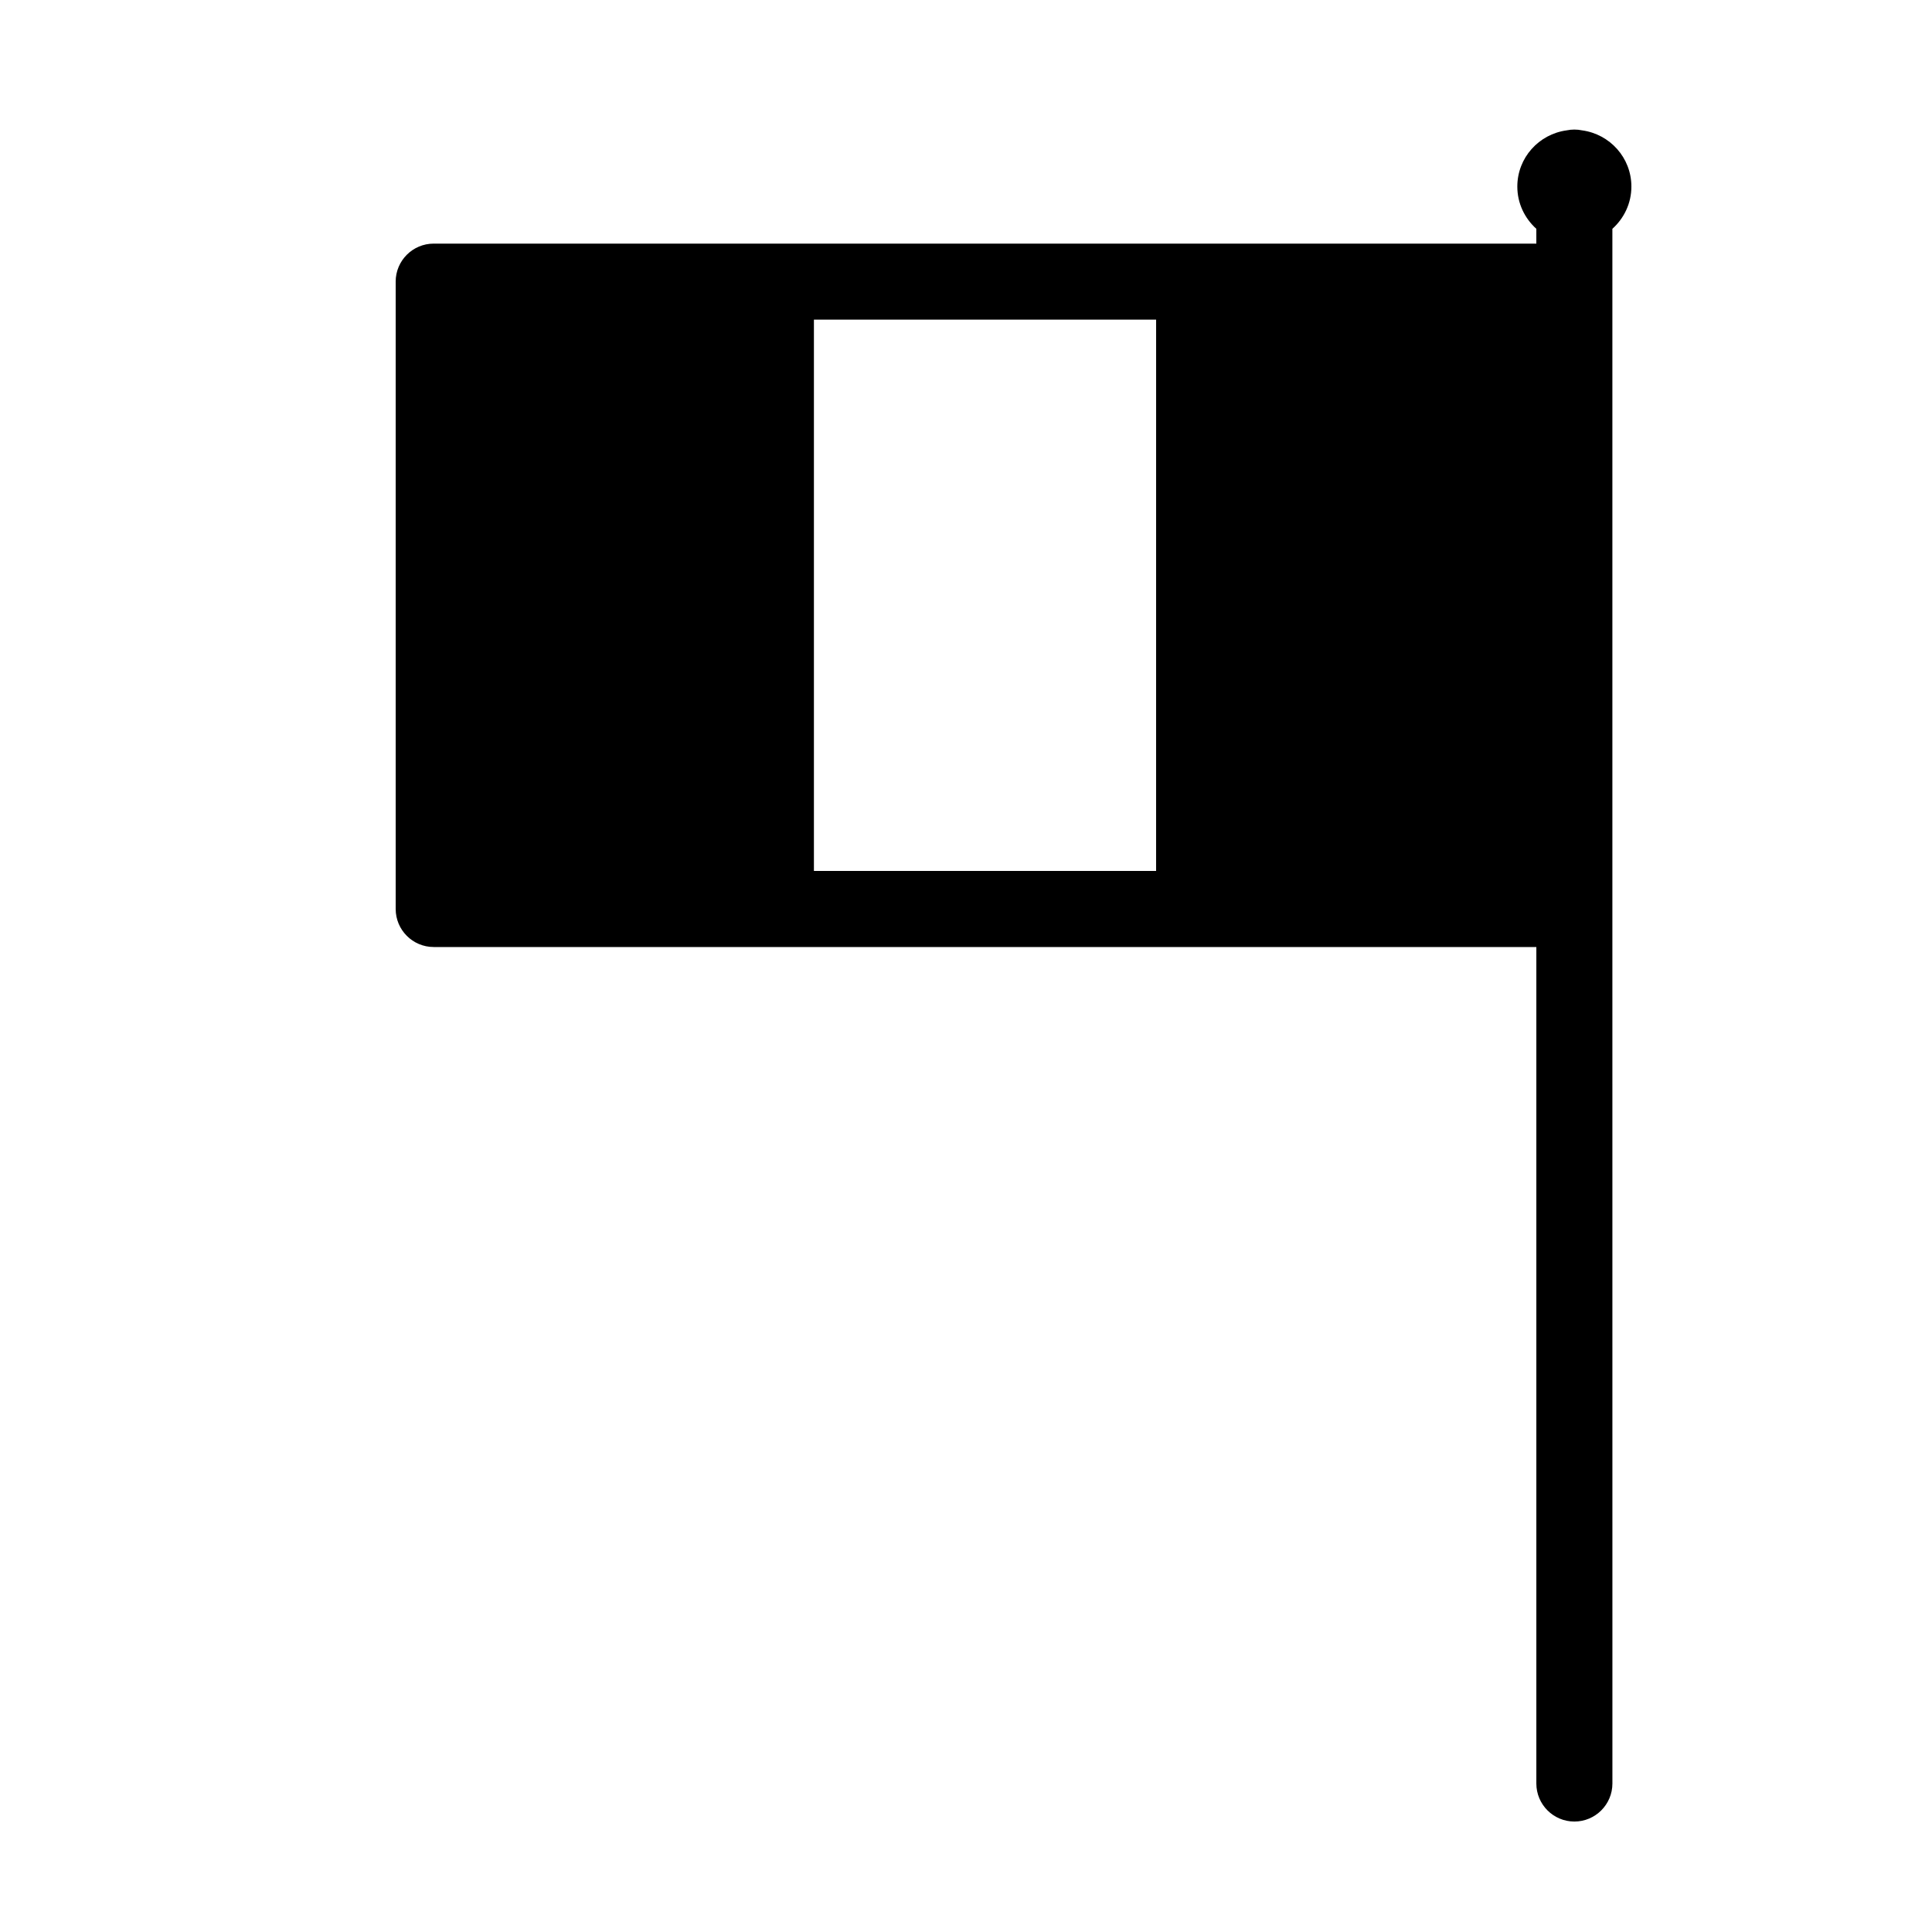 <?xml version="1.0" encoding="UTF-8"?>
<!-- Uploaded to: SVG Repo, www.svgrepo.com, Generator: SVG Repo Mixer Tools -->
<svg fill="#000000" width="800px" height="800px" version="1.1" viewBox="144 144 512 512" xmlns="http://www.w3.org/2000/svg">
 <path d="m248.86 218.63v166.26c0 5.562 4.516 10.078 10.078 10.078h292.21v221.68c0 5.562 4.516 10.078 10.078 10.078s10.078-4.516 10.078-10.078l-0.008-231.76v-180.25c3.066-2.766 5.039-6.731 5.039-11.191 0-7.652-5.707-13.91-13.09-14.906-0.648-0.137-1.324-0.207-2.023-0.207s-1.375 0.07-2.023 0.207c-7.383 0.996-13.094 7.254-13.094 14.906 0 4.457 1.969 8.422 5.039 11.191v3.922h-292.21c-5.562 0-10.078 4.516-10.078 10.078zm201.52 156.18h-90.684v-146.11h90.688z"/>
</svg>
